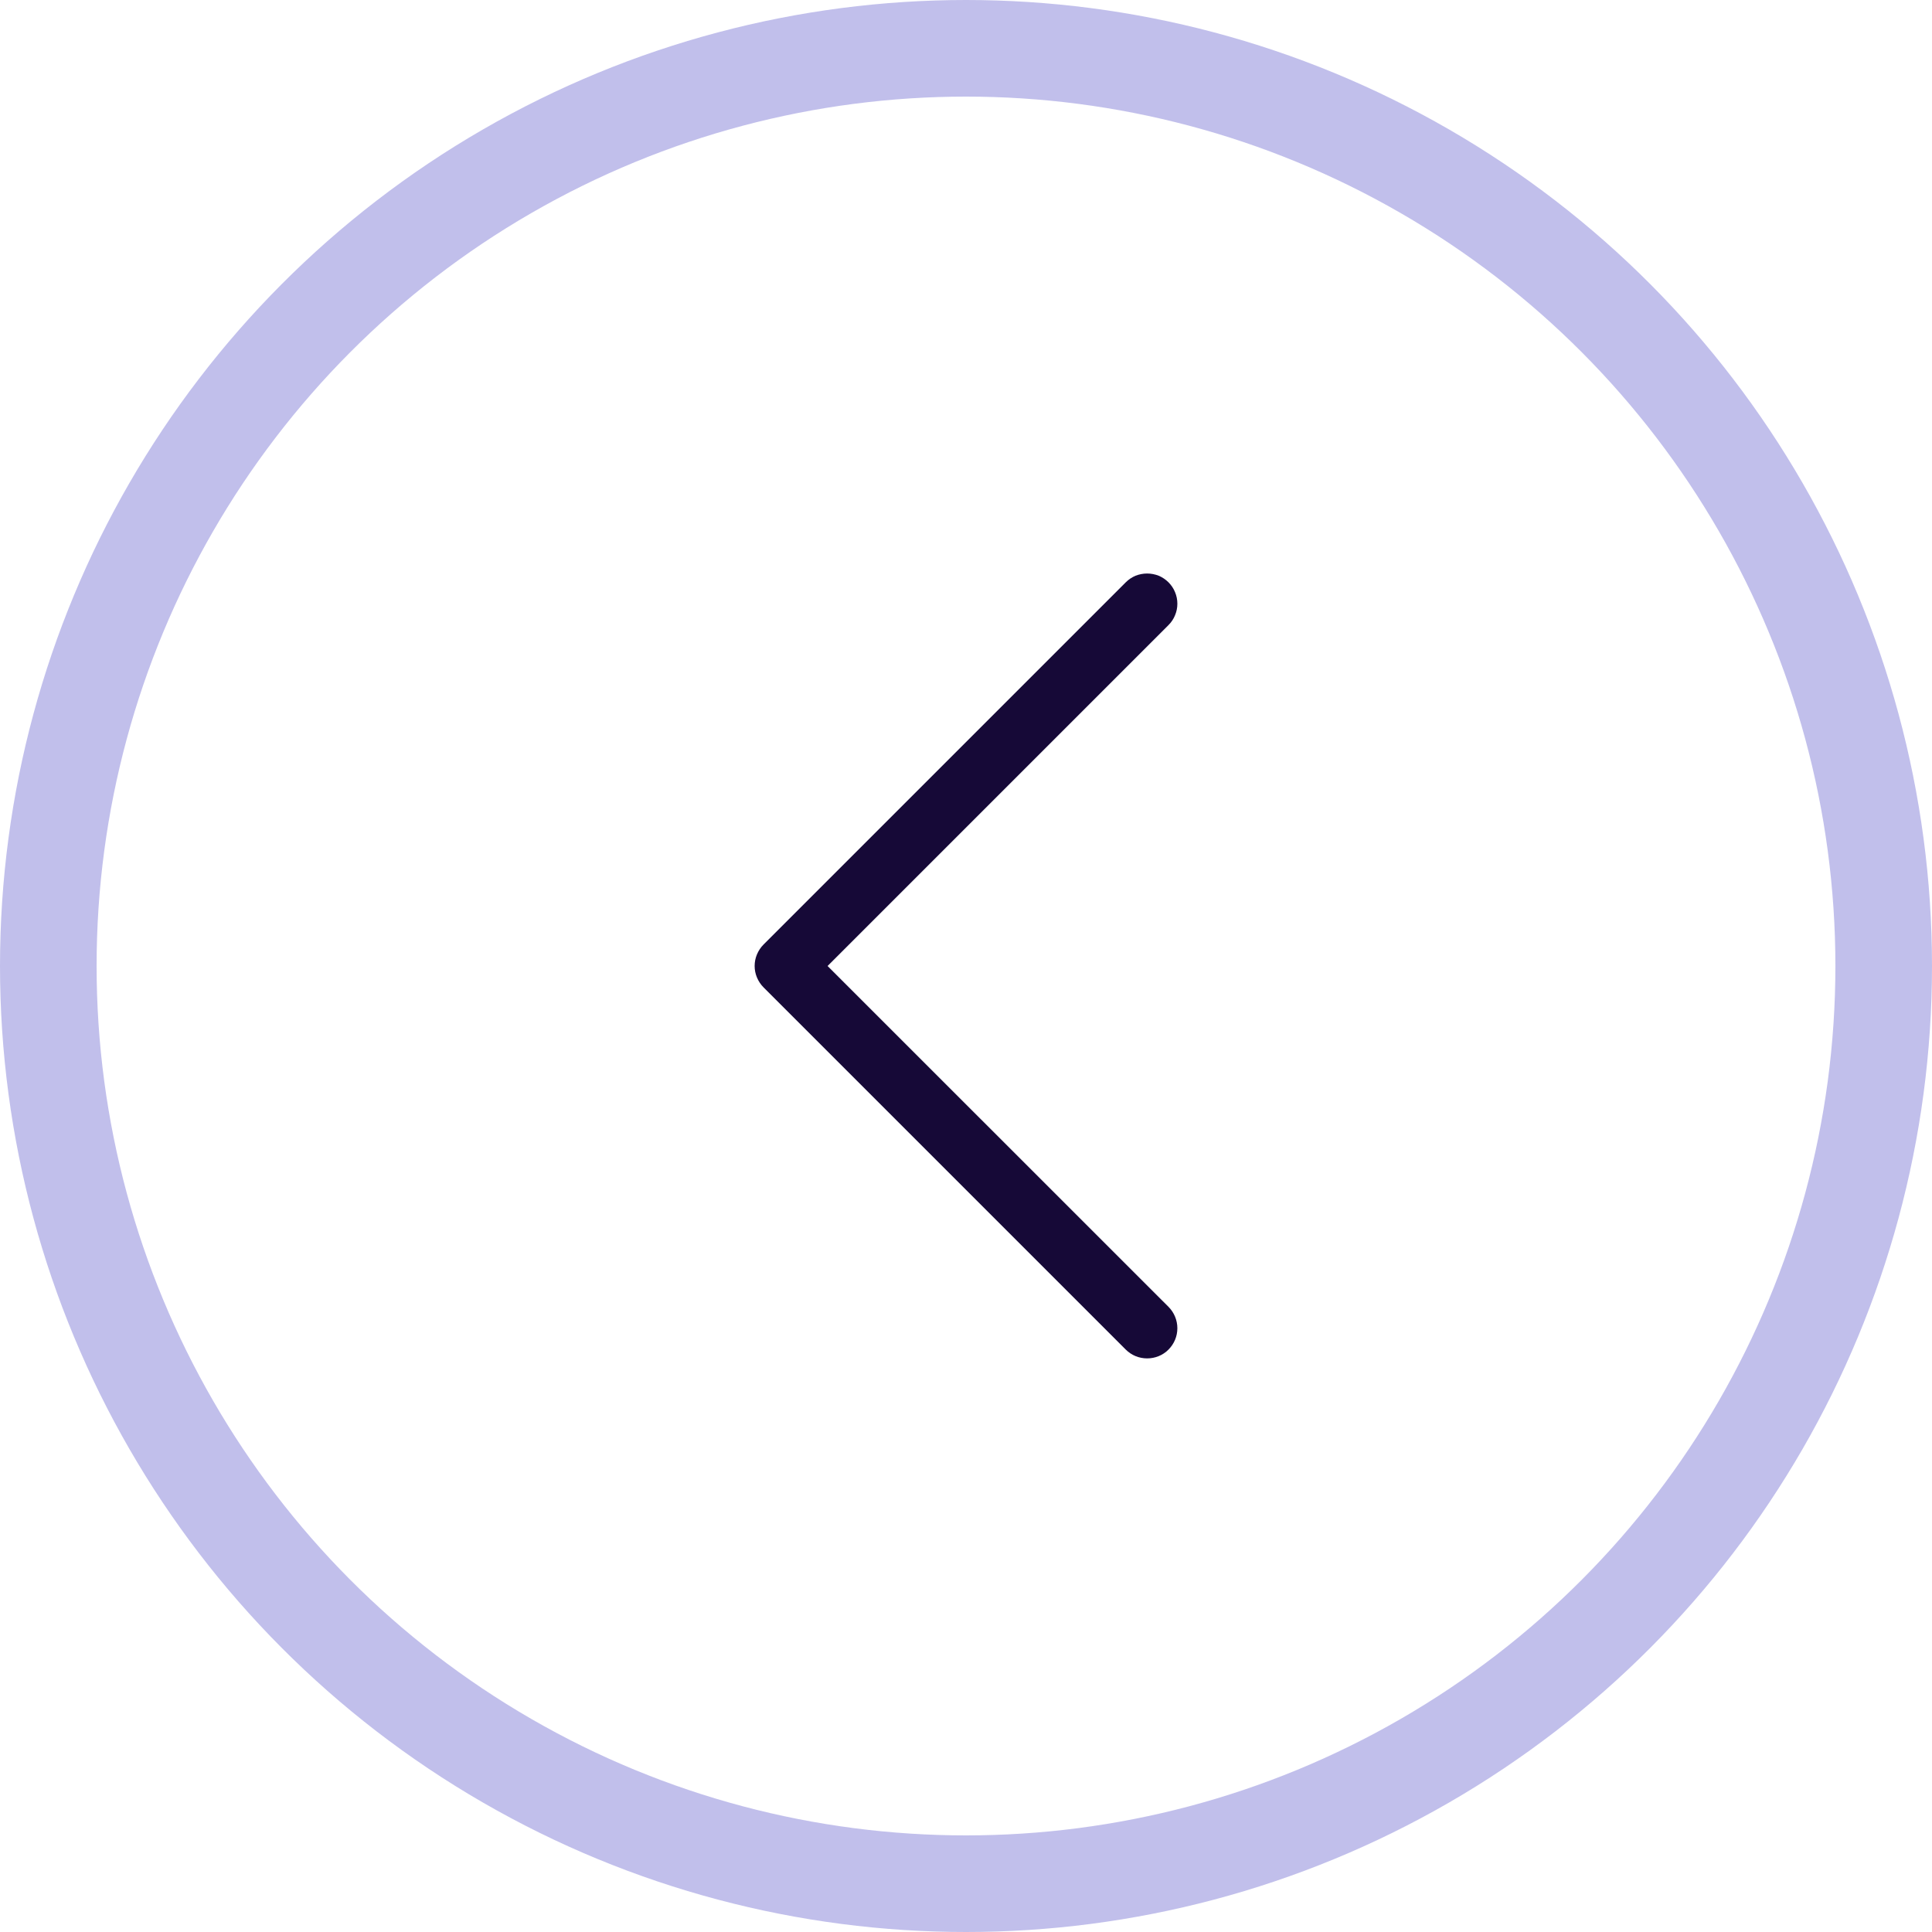 <svg width="20" height="20" viewBox="0 0 20 20" fill="none" xmlns="http://www.w3.org/2000/svg">
<path fill-rule="evenodd" clip-rule="evenodd" d="M12.096 6.028C12.125 6.057 12.149 6.092 12.164 6.13C12.18 6.168 12.188 6.208 12.188 6.25C12.188 6.291 12.18 6.331 12.164 6.369C12.149 6.407 12.125 6.442 12.096 6.471L8.567 10L12.096 13.528C12.155 13.587 12.188 13.667 12.188 13.75C12.188 13.833 12.155 13.912 12.096 13.971C12.038 14.03 11.958 14.062 11.875 14.062C11.792 14.062 11.713 14.03 11.654 13.971L7.904 10.221C7.875 10.192 7.852 10.157 7.836 10.119C7.82 10.081 7.812 10.041 7.812 10C7.812 9.958 7.82 9.918 7.836 9.88C7.852 9.842 7.875 9.807 7.904 9.778L11.654 6.028C11.683 5.999 11.717 5.976 11.755 5.96C11.793 5.945 11.834 5.937 11.875 5.937C11.916 5.937 11.957 5.945 11.995 5.96C12.033 5.976 12.067 5.999 12.096 6.028Z" fill="#160937"/>
<circle cx="10" cy="10" r="9.5" stroke="#C1BFEB"/>
</svg>
